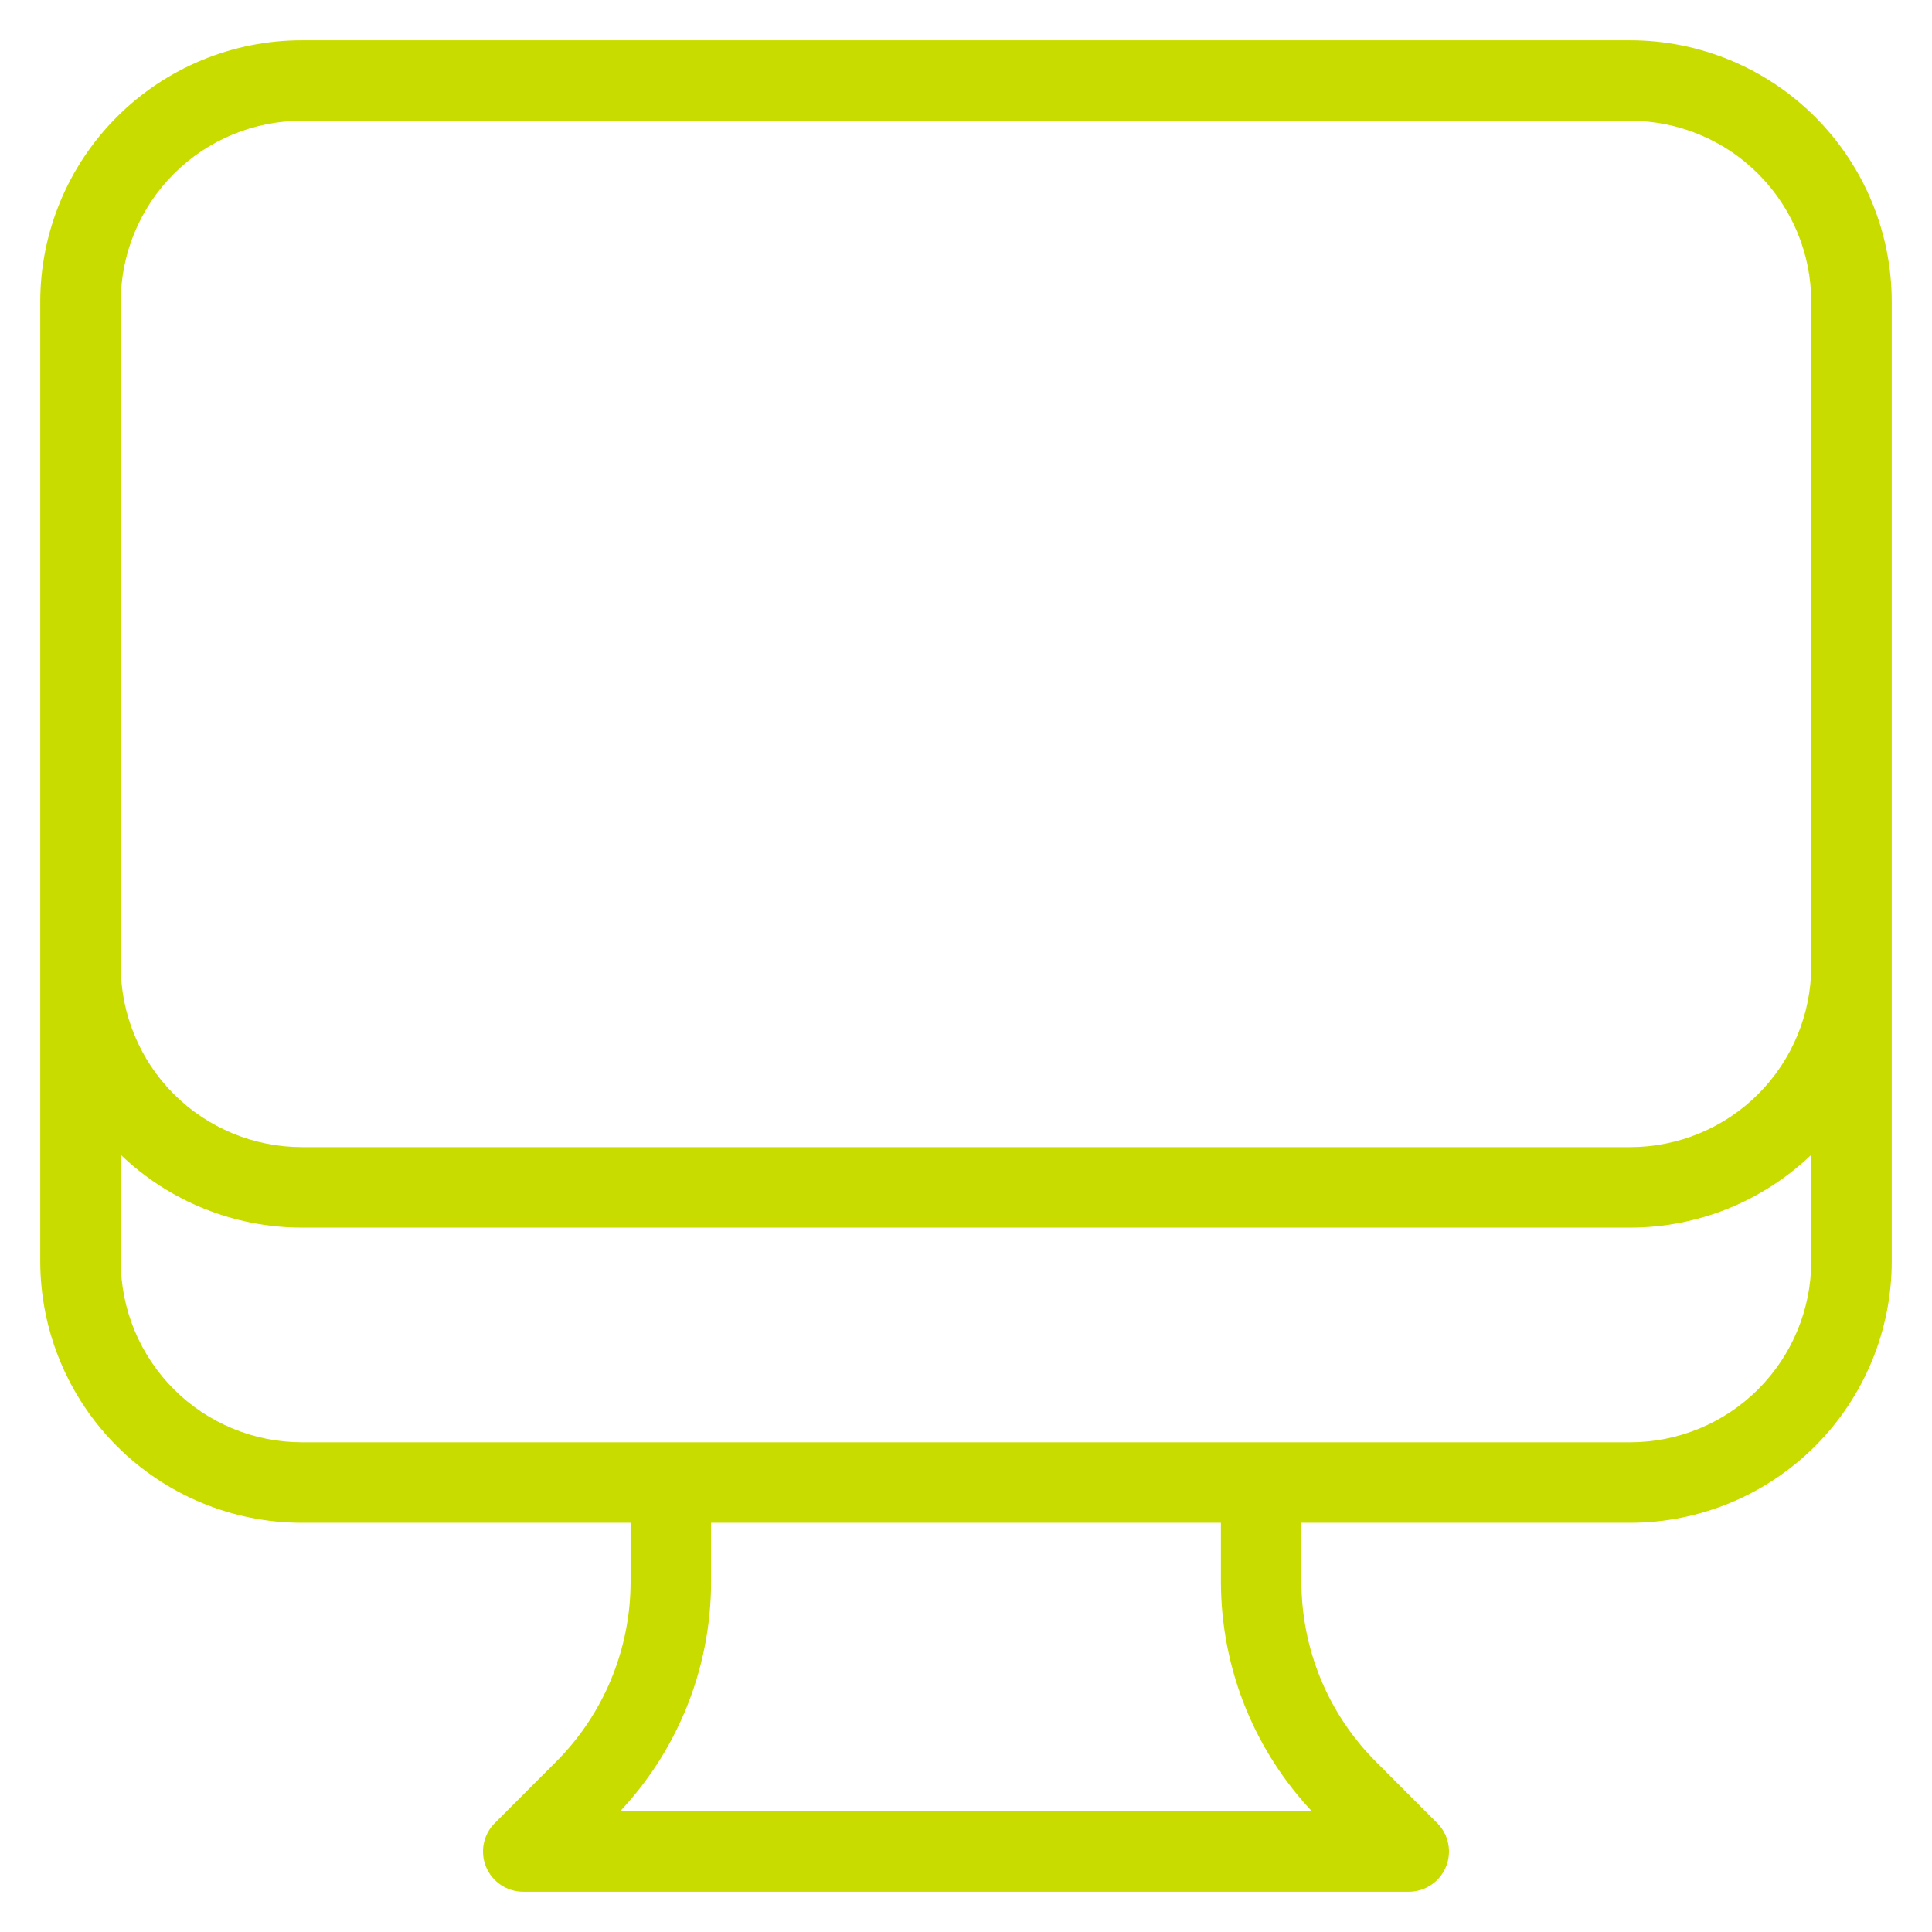 <svg width="36" height="36" viewBox="0 0 36 36" fill="none" xmlns="http://www.w3.org/2000/svg">
<path fill-rule="evenodd" clip-rule="evenodd" d="M2.178 2.178C3.092 1.264 4.332 0.75 5.625 0.75H30.375C31.668 0.75 32.908 1.264 33.822 2.178C34.736 3.092 35.25 4.332 35.25 5.625V23.5C35.25 24.793 34.736 26.033 33.822 26.947C32.908 27.861 31.668 28.375 30.375 28.375H24.25V29.471C24.25 30.095 24.373 30.713 24.612 31.29C24.85 31.866 25.201 32.39 25.642 32.831L26.78 33.97C26.995 34.184 27.059 34.507 26.943 34.787C26.827 35.067 26.553 35.25 26.25 35.25H9.75C9.447 35.25 9.173 35.067 9.057 34.787C8.941 34.507 9.005 34.184 9.22 33.97L10.358 32.831C10.8 32.39 11.15 31.866 11.388 31.29C11.627 30.713 11.75 30.095 11.75 29.471V28.375H5.625C4.332 28.375 3.092 27.861 2.178 26.947C1.264 26.033 0.75 24.793 0.75 23.5V5.625C0.75 4.332 1.264 3.092 2.178 2.178ZM2.25 5.625V18C2.25 18.895 2.606 19.753 3.239 20.387C3.871 21.019 4.73 21.375 5.625 21.375H30.375C31.27 21.375 32.129 21.019 32.761 20.387C33.394 19.753 33.75 18.895 33.75 18V5.625C33.75 4.73 33.394 3.871 32.761 3.239C32.129 2.606 31.27 2.25 30.375 2.25H5.625C4.73 2.25 3.871 2.606 3.239 3.239C2.606 3.871 2.25 4.73 2.25 5.625ZM33.75 21.518C32.843 22.388 31.634 22.875 30.375 22.875H5.625C4.366 22.875 3.157 22.388 2.25 21.518V23.5C2.25 24.395 2.606 25.253 3.239 25.887C3.871 26.519 4.73 26.875 5.625 26.875H30.375C31.27 26.875 32.129 26.519 32.761 25.887C33.394 25.253 33.75 24.395 33.75 23.5V21.518ZM22.75 28.375H13.25V29.471C13.25 29.471 13.25 29.471 13.25 29.471C13.25 30.292 13.088 31.105 12.774 31.864C12.485 32.561 12.072 33.2 11.556 33.75H24.444C23.928 33.2 23.515 32.561 23.226 31.864C22.912 31.105 22.75 30.292 22.75 29.471C22.75 29.471 22.75 29.471 22.75 29.471V28.375Z" fill="#C9DC00"/>
</svg>
